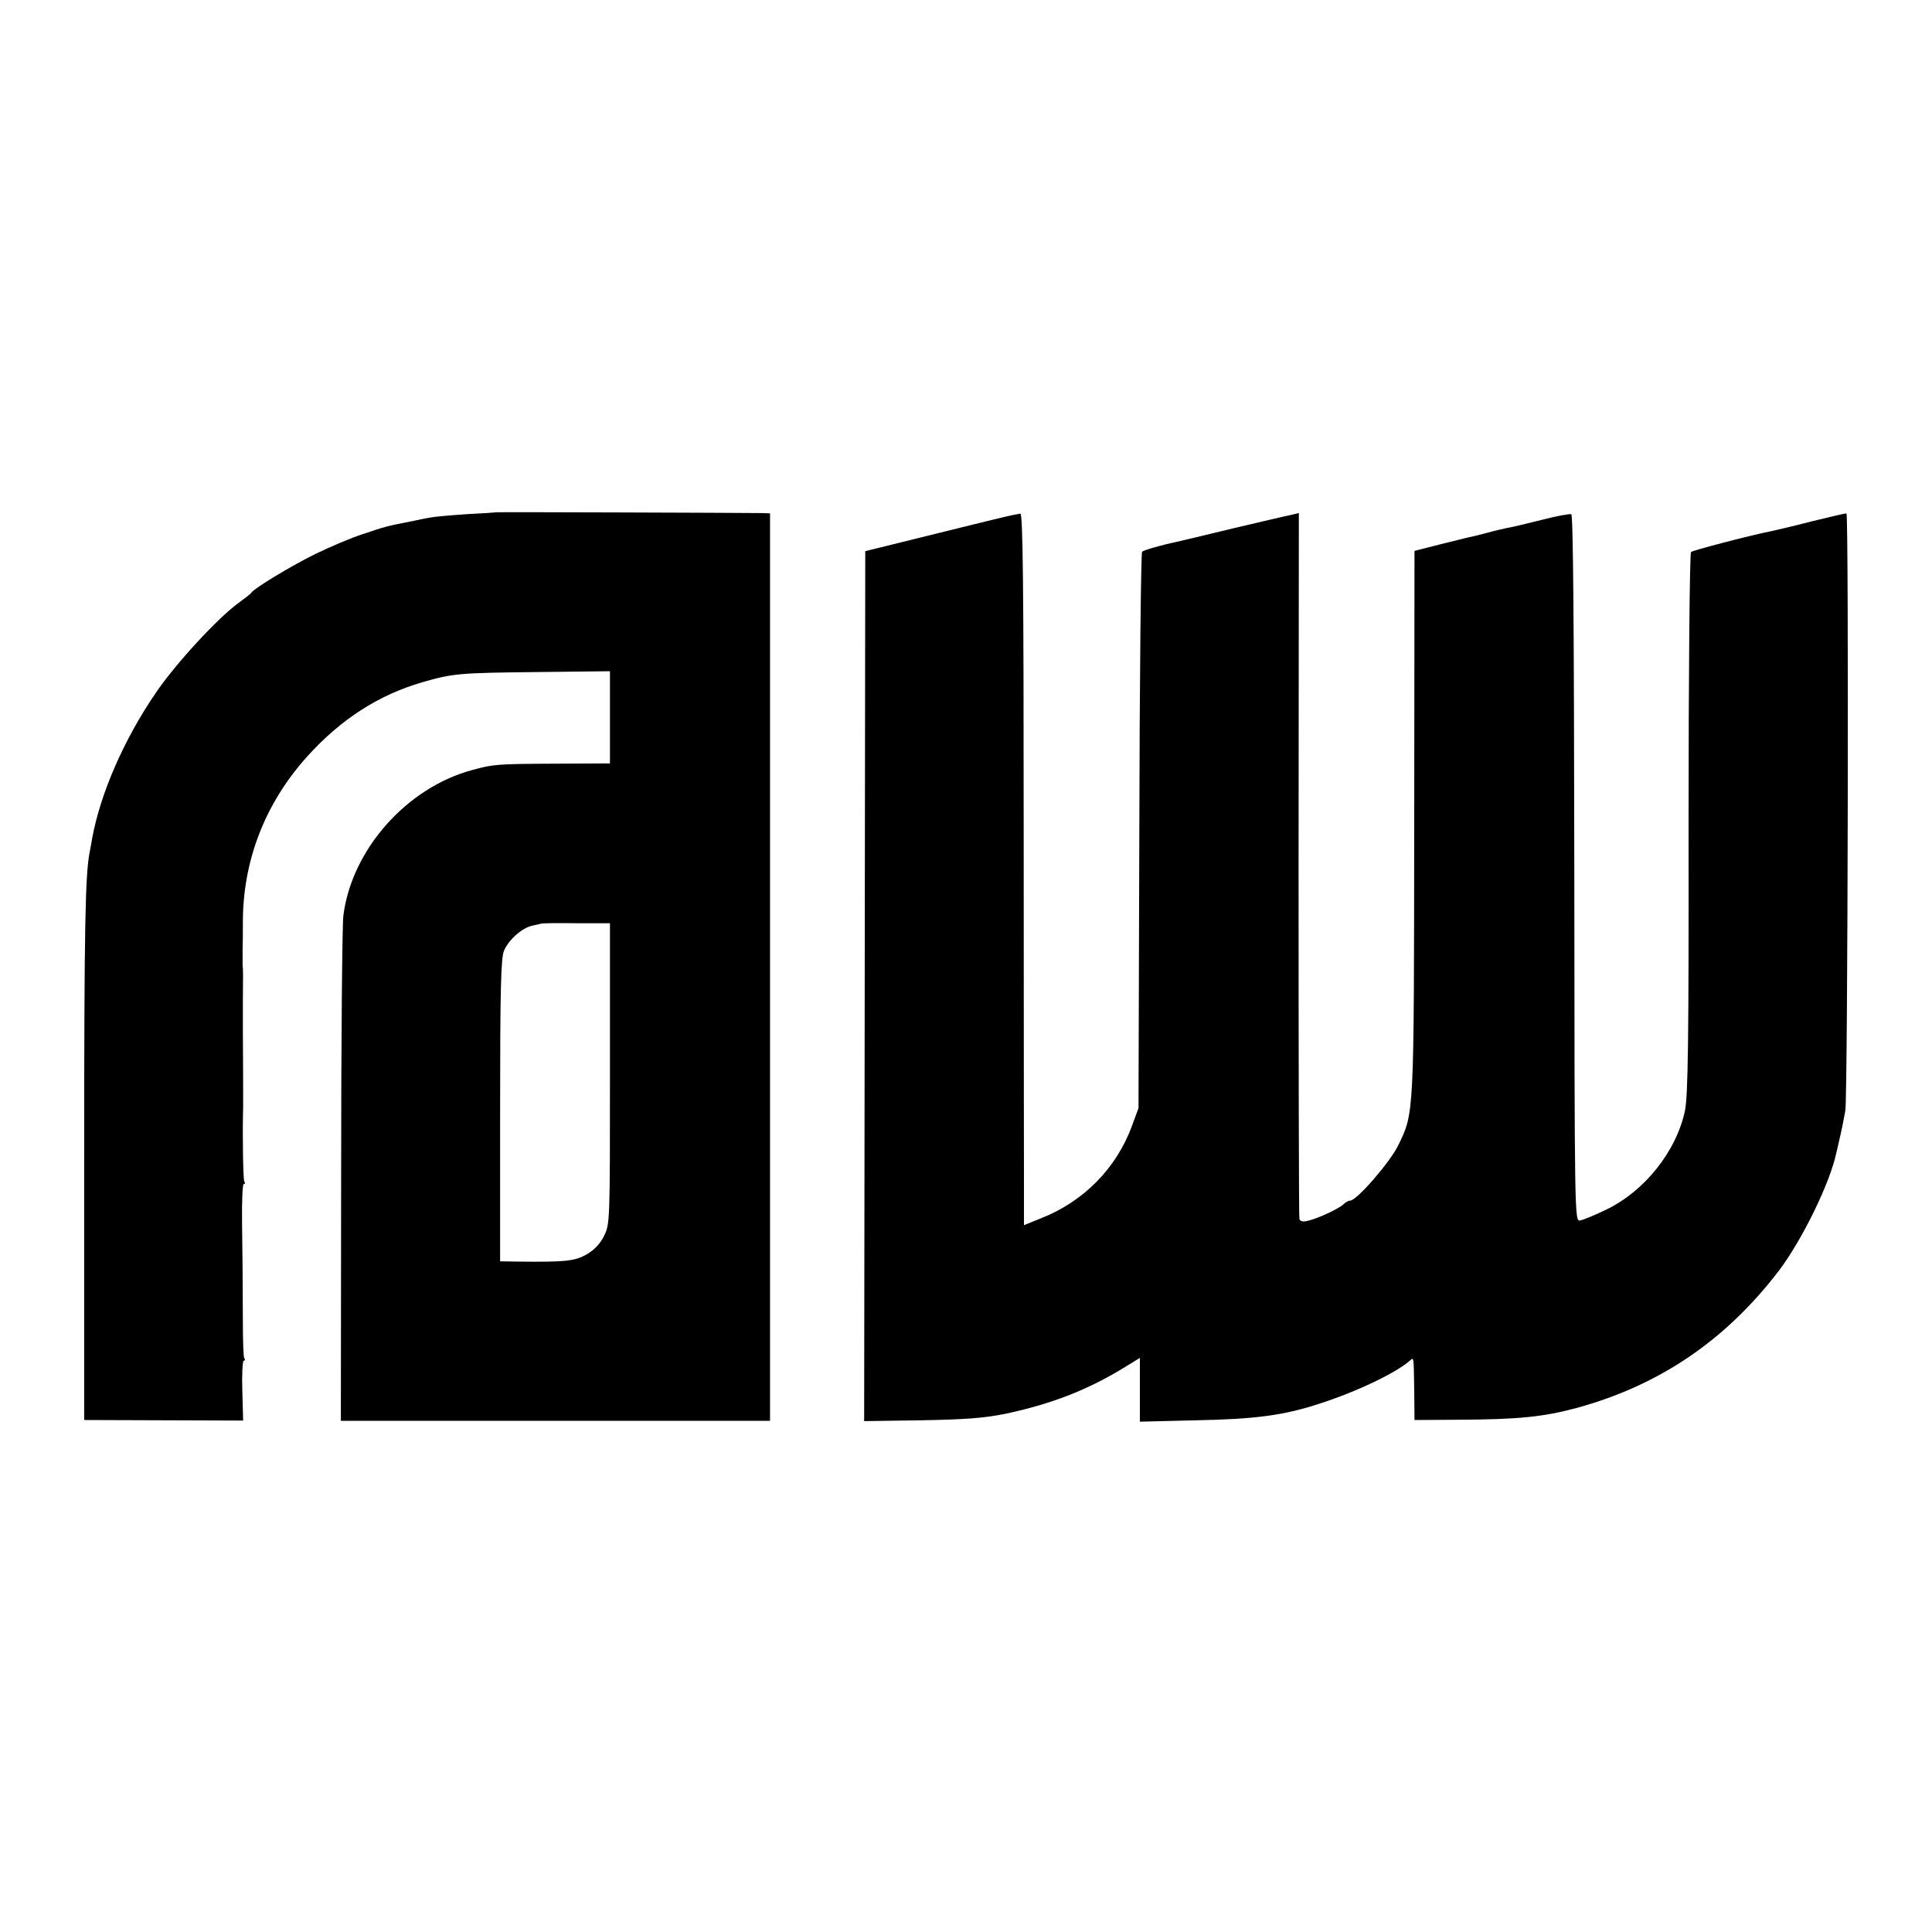 <?xml version="1.0" standalone="no"?>
<!DOCTYPE svg PUBLIC "-//W3C//DTD SVG 20010904//EN"
 "http://www.w3.org/TR/2001/REC-SVG-20010904/DTD/svg10.dtd">
<svg version="1.0" xmlns="http://www.w3.org/2000/svg"
 width="700pt" height="700pt" viewBox="0 0 700 700"
 preserveAspectRatio="xMidYMid meet">
<g transform="translate(0,700) scale(0.1,-0.1)"
fill="#000000" stroke="none">
<path d="M1797 5144 c-1 -1 -49 -4 -107 -7 -58 -4 -116 -9 -130 -12 -14 -2
-47 -9 -75 -15 -82 -16 -87 -17 -170 -45 -44 -14 -120 -47 -170 -71 -86 -42
-222 -124 -234 -141 -3 -5 -24 -21 -46 -37 -75 -54 -230 -222 -301 -327 -116
-170 -200 -364 -230 -526 -2 -13 -6 -35 -9 -50 -16 -81 -20 -259 -20 -1118 l0
-940 288 -1 288 -1 -3 108 c-2 60 1 109 5 109 5 0 6 4 2 9 -3 5 -5 63 -5 128
-1 195 -1 222 -3 366 -1 75 2 137 6 137 5 0 6 4 2 10 -4 7 -7 162 -4 270 0 12
0 169 -1 275 0 11 0 61 0 110 1 96 1 108 -1 128 0 6 0 32 0 57 1 25 1 68 1 95
-1 225 80 434 233 604 123 136 259 223 417 269 111 32 132 34 418 37 l262 3 0
-167 0 -167 -202 -1 c-208 -1 -221 -2 -297 -23 -238 -64 -437 -289 -467 -528
-4 -31 -8 -456 -8 -943 l-1 -887 778 0 777 0 0 1644 0 1644 -32 1 c-80 1 -960
4 -961 3z m413 -2033 c0 -533 0 -546 -21 -588 -14 -29 -35 -51 -62 -67 -43
-25 -75 -29 -249 -27 l-66 1 0 546 c0 439 3 553 14 579 16 39 65 83 102 91 15
3 31 7 35 8 5 1 62 2 128 1 l119 0 0 -544z"/>
<path d="M3665 5133 c-11 -2 -135 -32 -275 -67 l-255 -63 -2 -1576 -2 -1576
207 3 c163 3 228 8 307 24 163 35 291 84 423 164 l62 38 0 -115 0 -116 203 5
c215 4 319 18 447 60 134 43 277 111 328 156 15 13 14 19 16 -110 l1 -105 155
1 c221 1 309 10 430 42 302 82 543 246 736 499 85 113 186 320 208 429 3 10 9
40 15 65 6 25 13 64 17 85 9 53 13 2164 4 2164 -4 0 -61 -13 -126 -29 -65 -17
-130 -32 -144 -35 -81 -16 -286 -70 -293 -76 -5 -4 -9 -446 -9 -981 1 -798 -2
-986 -13 -1043 -31 -147 -146 -292 -286 -359 -41 -20 -83 -37 -94 -39 -20 -3
-20 3 -21 1277 -1 874 -4 1280 -11 1282 -6 2 -55 -7 -109 -21 -55 -14 -110
-27 -124 -29 -14 -3 -45 -10 -70 -17 -25 -7 -54 -14 -65 -16 -11 -2 -60 -15
-110 -27 l-90 -23 -1 -985 c-1 -1069 0 -1049 -58 -1169 -30 -61 -150 -200
-174 -200 -6 0 -17 -6 -24 -13 -16 -16 -93 -52 -129 -60 -18 -5 -28 -2 -31 6
-2 6 -3 585 -3 1285 l1 1273 -30 -7 c-17 -3 -112 -26 -211 -49 -99 -24 -191
-46 -205 -49 -53 -11 -115 -29 -122 -35 -4 -3 -9 -458 -10 -1011 l-3 -1005
-24 -65 c-56 -153 -176 -274 -329 -334 l-62 -25 0 152 c0 84 -1 664 -1 1290 0
880 -3 1137 -12 1136 -7 -1 -21 -4 -32 -6z"/>
</g>
</svg>
